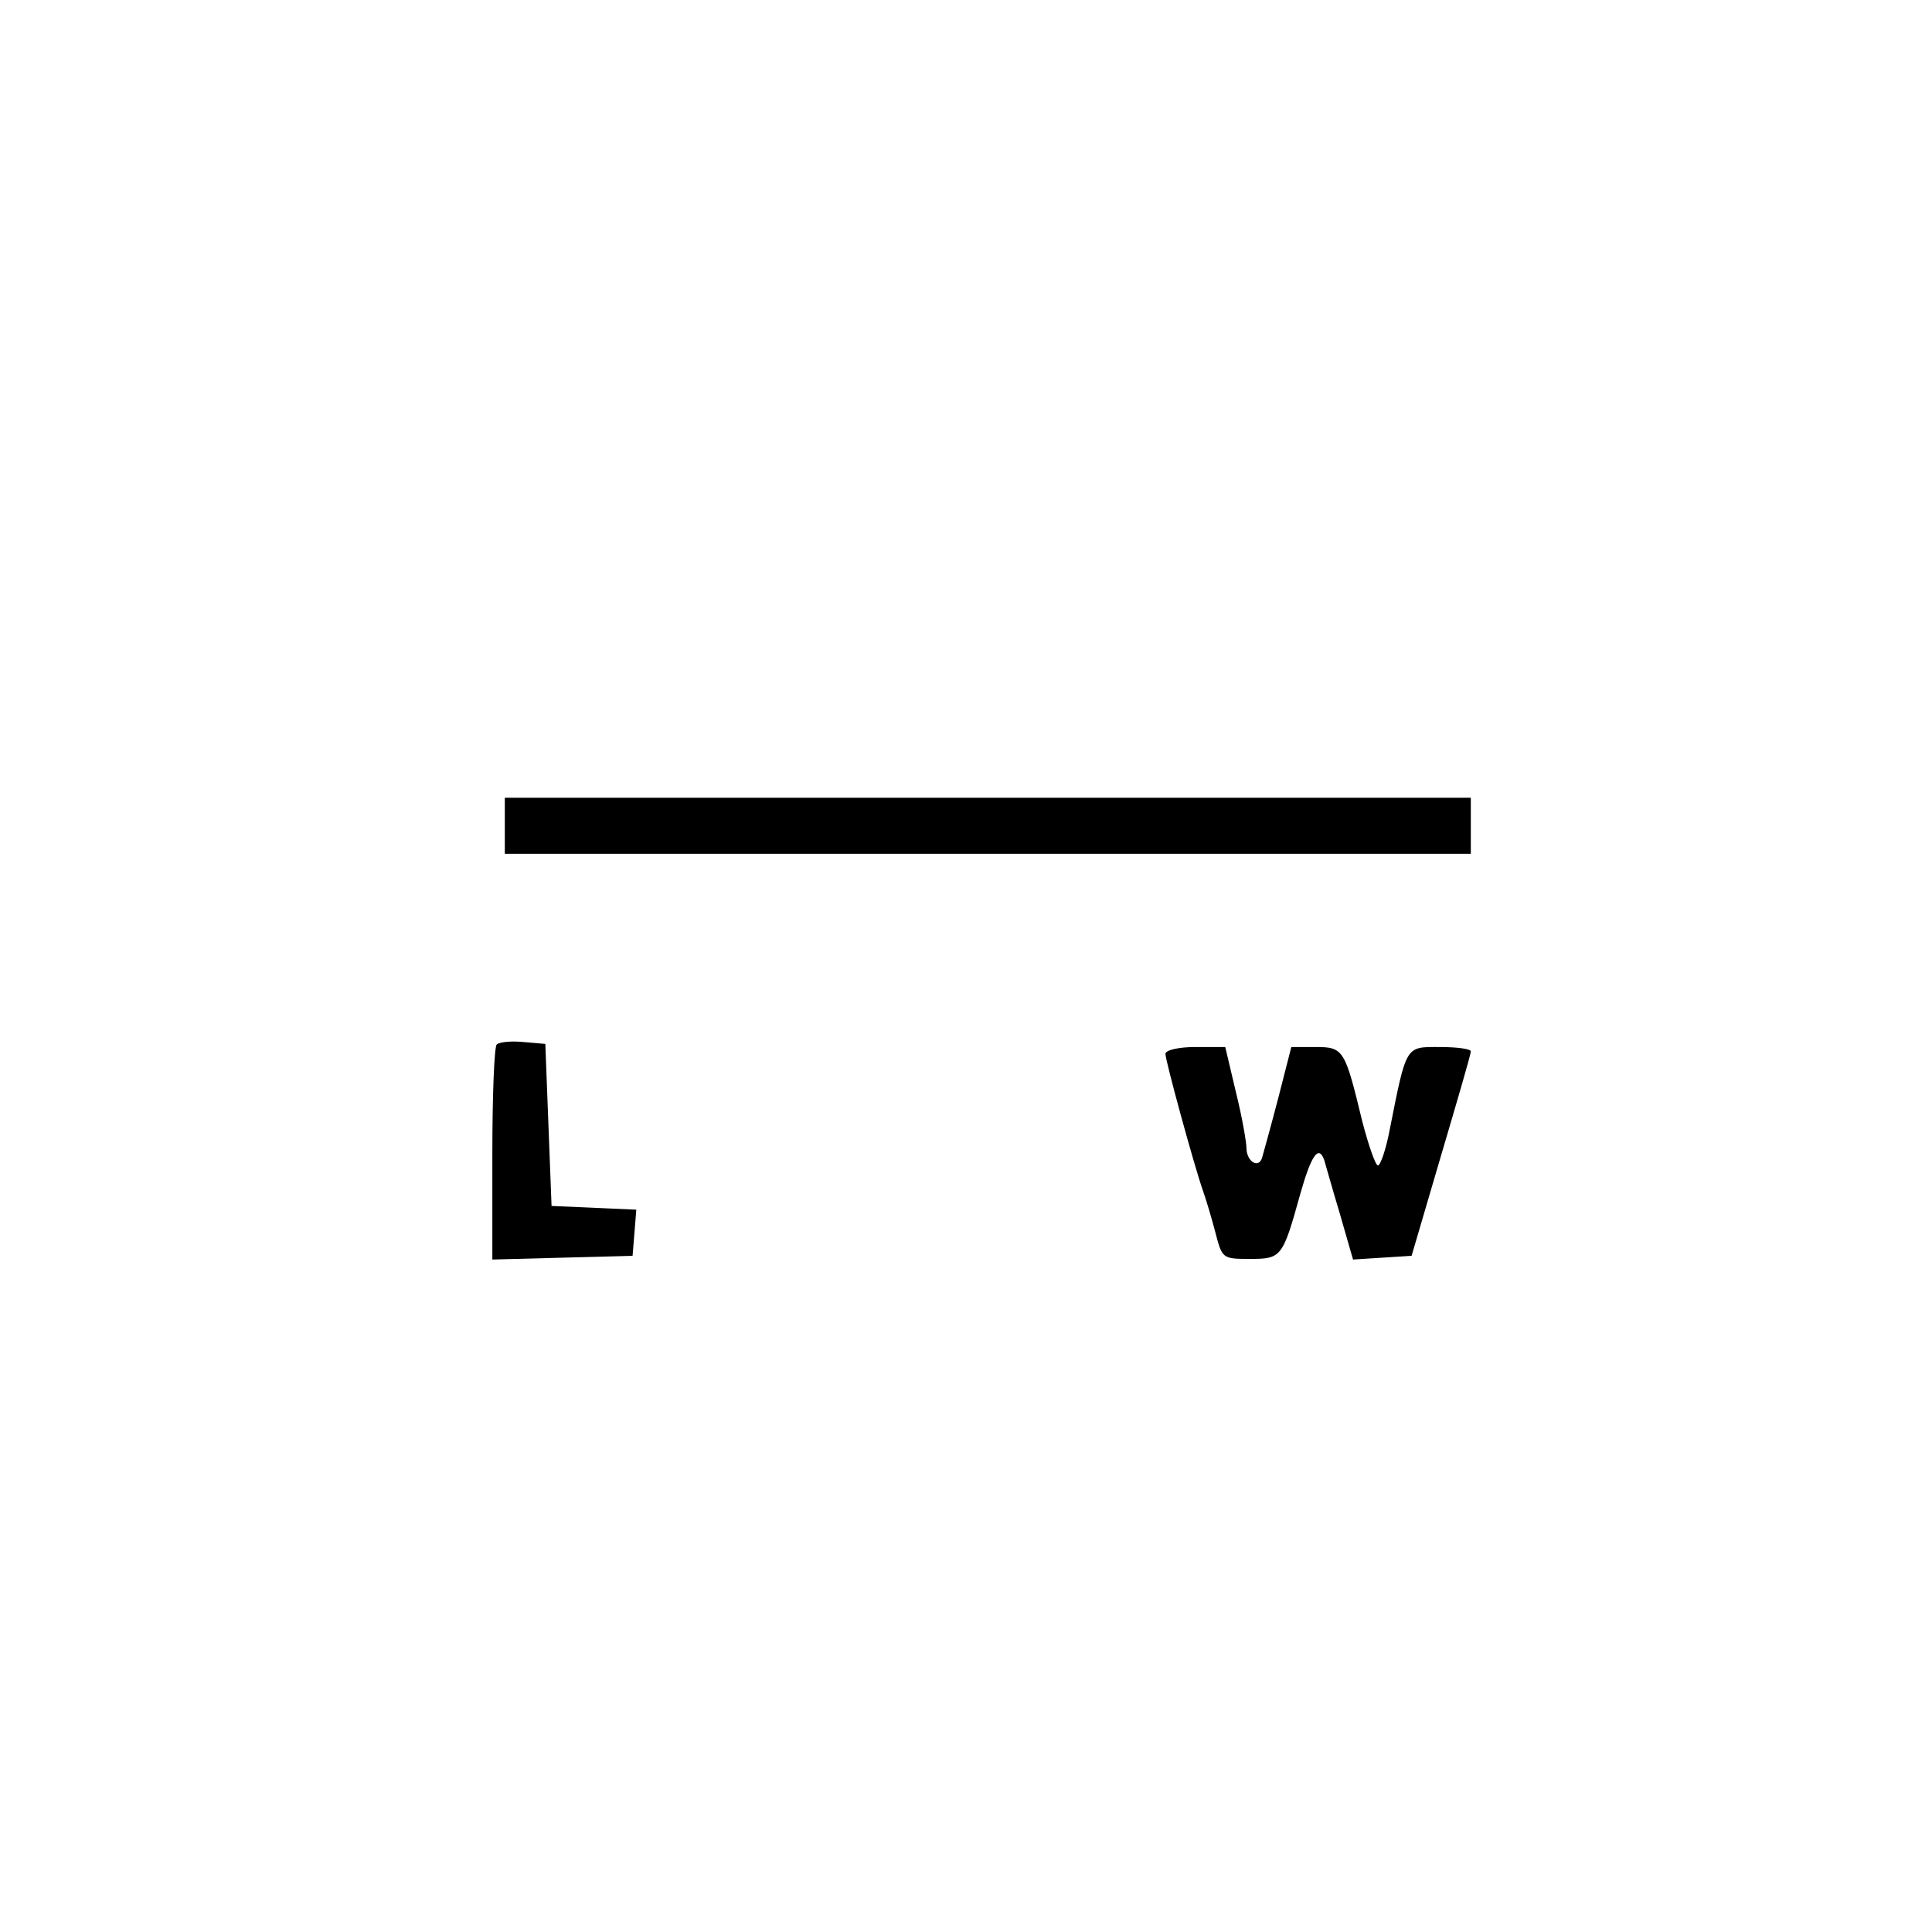 <?xml version="1.0" standalone="no"?>
<!DOCTYPE svg PUBLIC "-//W3C//DTD SVG 20010904//EN"
 "http://www.w3.org/TR/2001/REC-SVG-20010904/DTD/svg10.dtd">
<svg version="1.0" xmlns="http://www.w3.org/2000/svg"
 width="310pt" height="310pt" viewBox="0 0 310 310"
 preserveAspectRatio="xMidYMid meet">
<g transform="translate(0,310) scale(0.1,-0.1)"
fill="#000000" stroke="none">
<path d="M810 1775 l0 -45 775 0 775 0 0 45 0 45 -775 0 -775 0 0 -45z"/>
<path d="M797 1424 c-4 -4 -7 -83 -7 -176 l0 -169 113 3 112 3 3 37 3 37 -68
3 -68 3 -5 130 -5 130 -35 3 c-20 2 -39 0 -43 -4z"/>
<path d="M1870 1409 c0 -11 46 -179 60 -219 5 -14 14 -44 20 -67 11 -42 11
-43 55 -43 51 0 53 2 81 103 18 64 30 81 39 55 2 -7 13 -46 25 -86 l21 -73 47
3 47 3 47 160 c26 88 48 163 48 168 0 4 -22 7 -50 7 -55 0 -53 4 -80 -132 -6
-32 -15 -58 -19 -58 -4 0 -15 32 -25 70 -28 116 -30 120 -75 120 l-39 0 -21
-82 c-12 -46 -24 -89 -26 -96 -6 -18 -25 -5 -25 16 0 9 -7 50 -17 90 l-17 72
-48 0 c-27 0 -48 -5 -48 -11z"/>
</g>
</svg>
